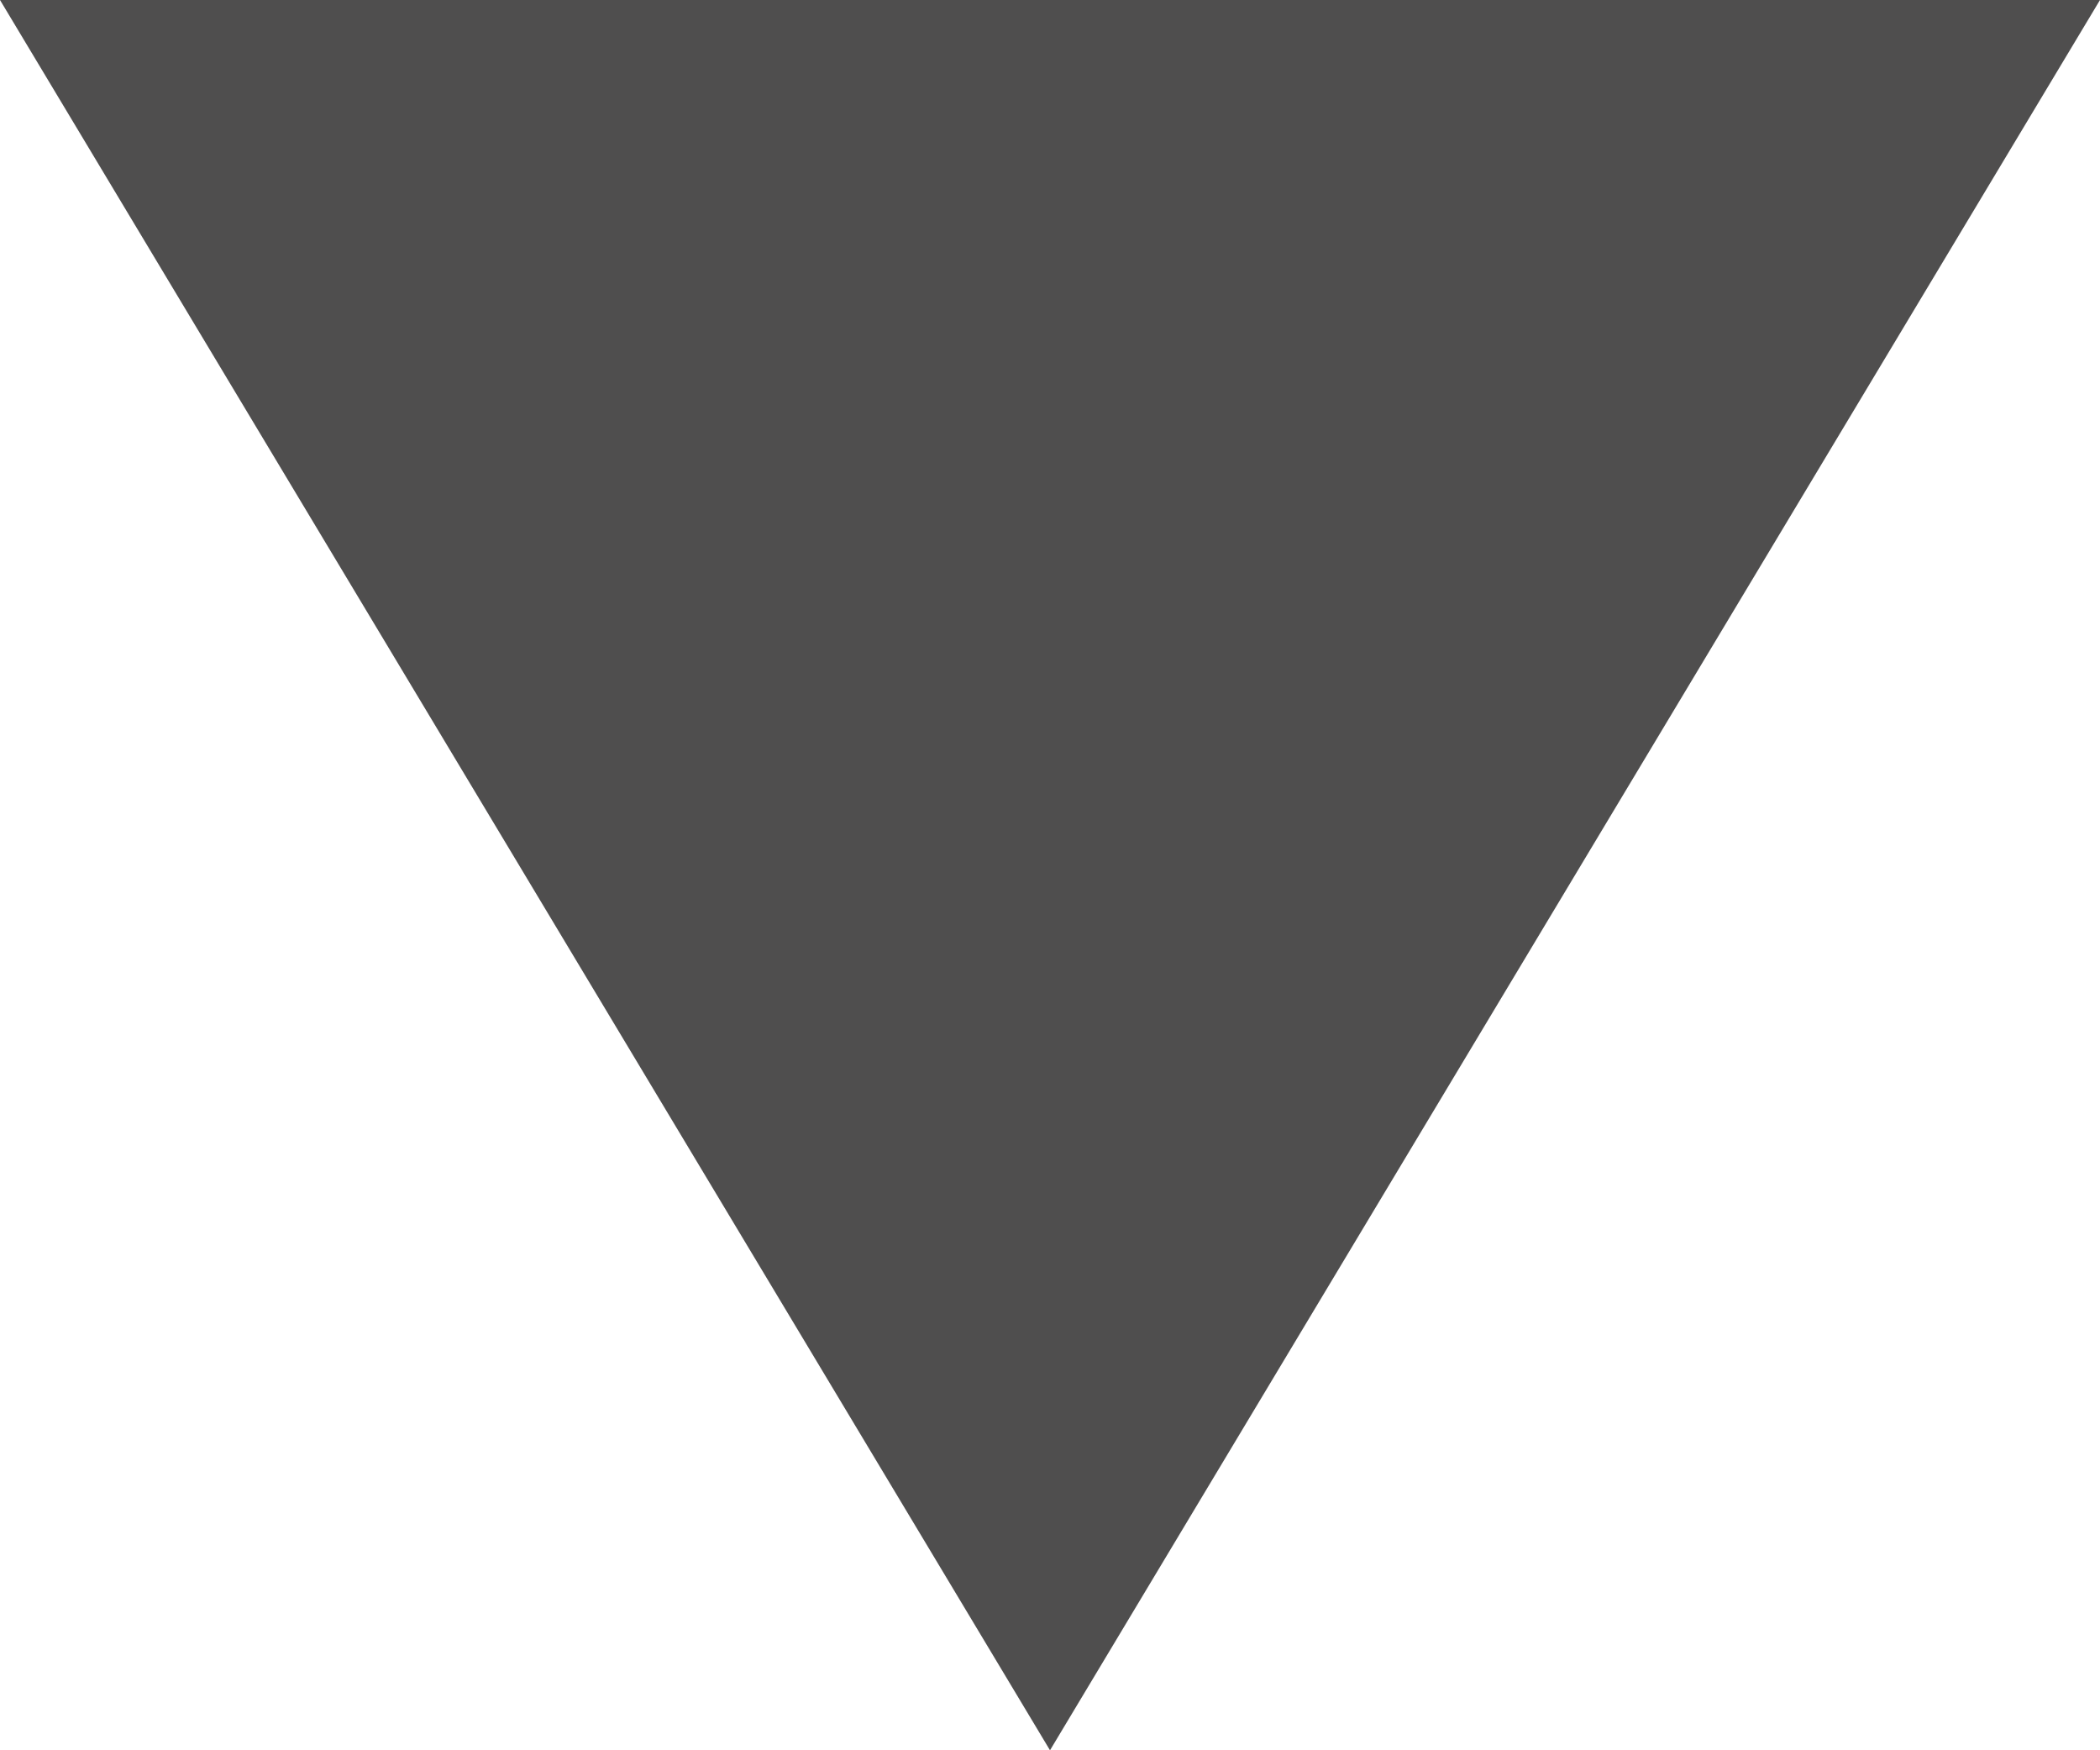 <?xml version="1.0" encoding="UTF-8"?>
<svg width="6px" height="5px" viewBox="0 0 6 5" version="1.1" xmlns="http://www.w3.org/2000/svg" xmlns:xlink="http://www.w3.org/1999/xlink">
    <title>Triangle</title>
    <g id="Desktop" stroke="none" stroke-width="1" fill="none" fill-rule="evenodd">
        <g id="Homepage" transform="translate(-839, -147)" fill="#4F4E4E">
            <g id="Group-13" transform="translate(528, 140)">
                <g id="Group-9" transform="translate(225, 0)">
                    <polygon id="Triangle" transform="translate(89, 9.5) rotate(-180) translate(-89, -9.5) " points="89 7 92 12 86 12"></polygon>
                </g>
            </g>
        </g>
    </g>
</svg>